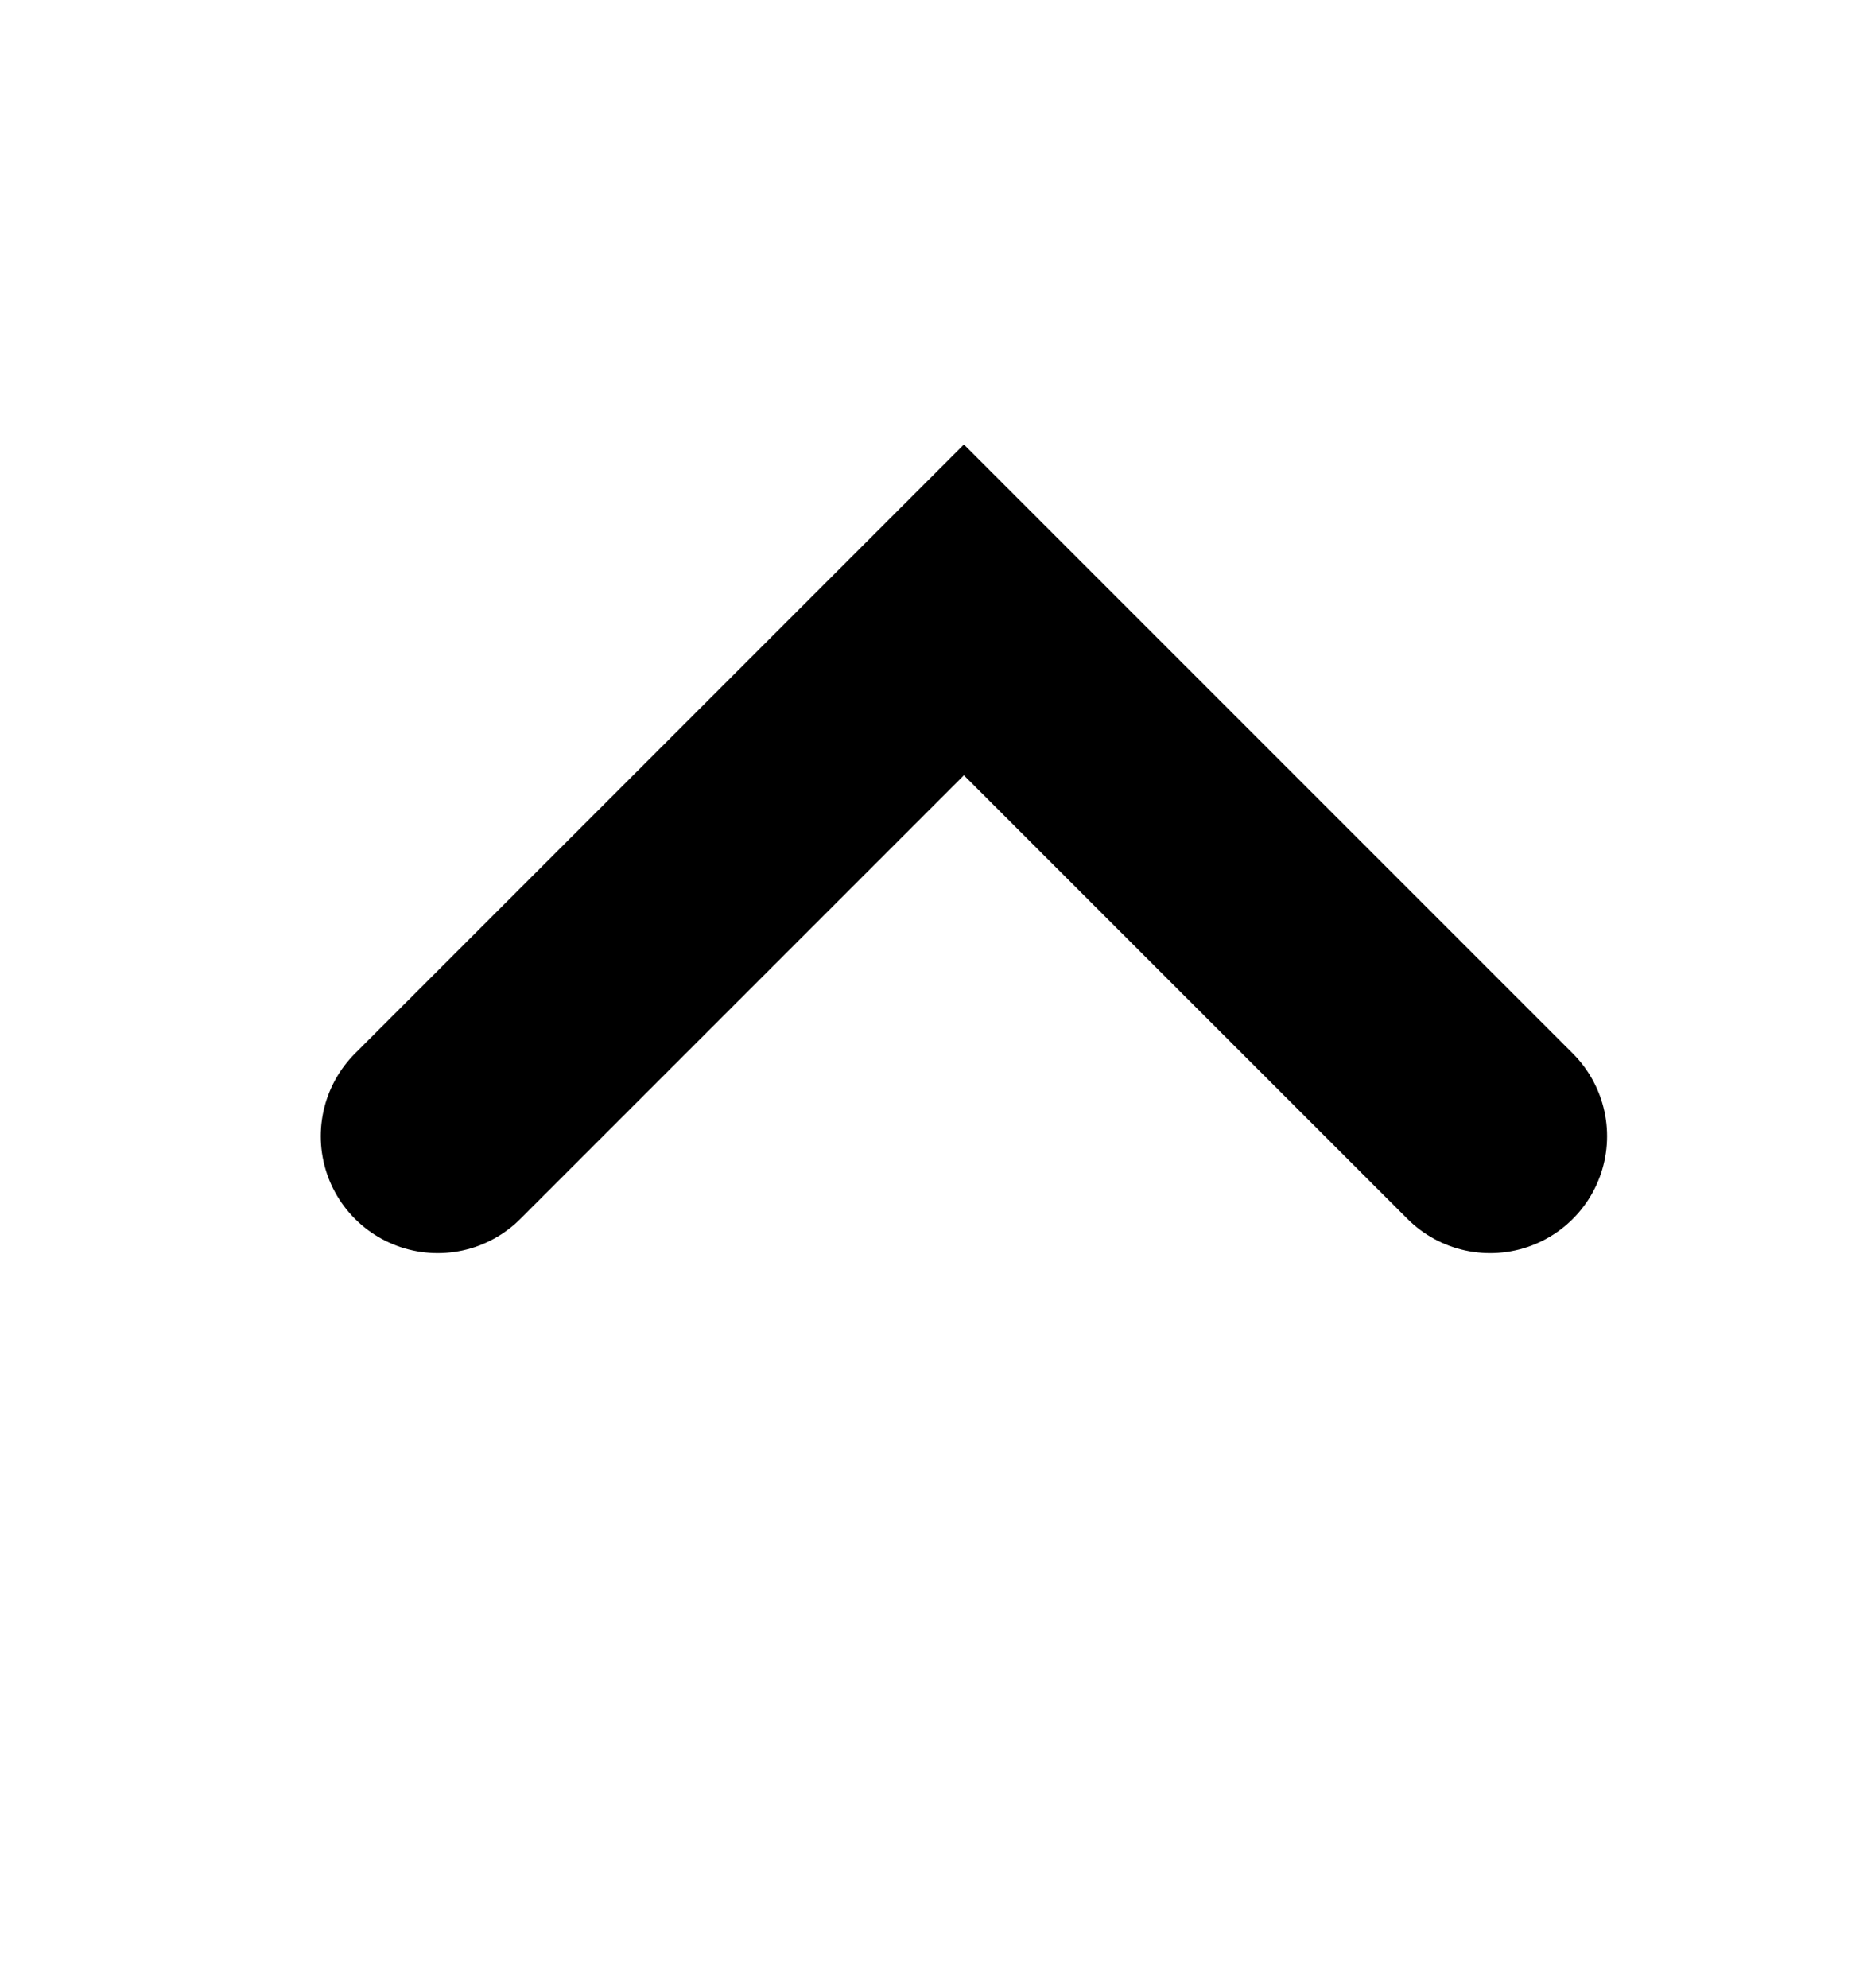 <svg width="16" height="17" viewBox="0 0 16 17" fill="none" xmlns="http://www.w3.org/2000/svg">
<path d="M3.743 9.715L8.243 5.215L12.743 9.715" stroke="black" stroke-width="2" stroke-linecap="round"/>
</svg>
